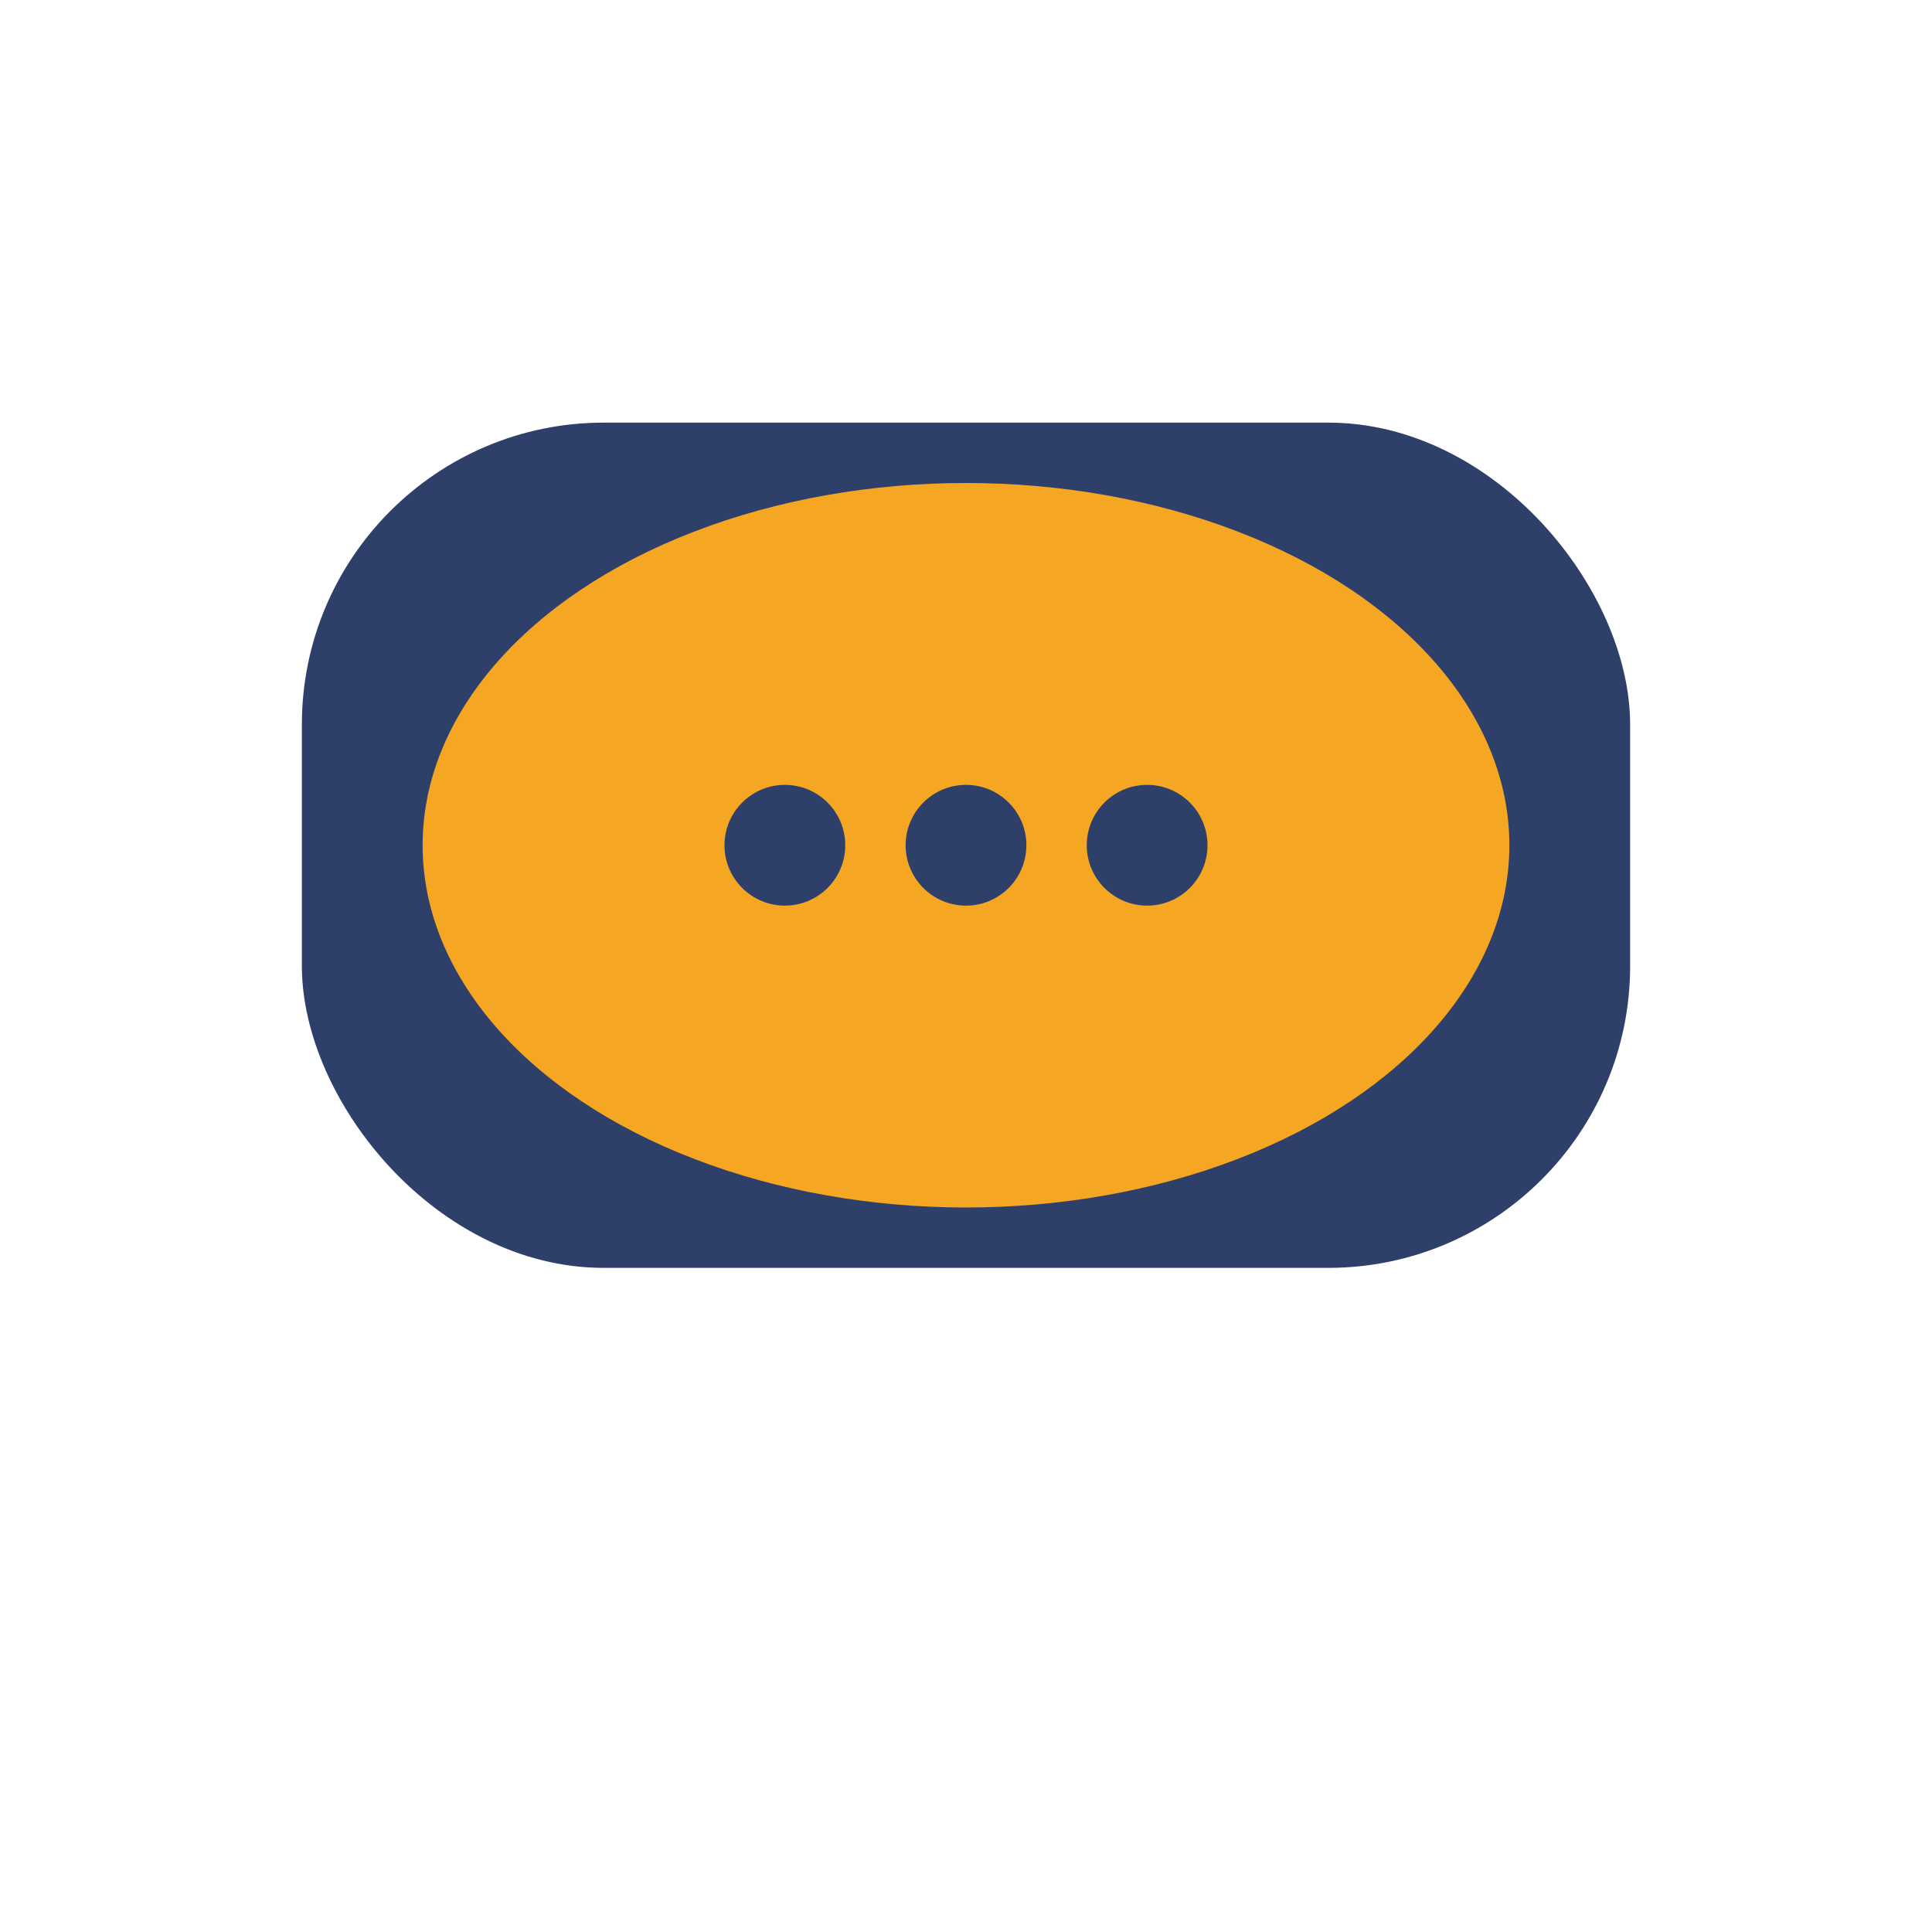 <?xml version="1.0" encoding="UTF-8"?>
<svg xmlns="http://www.w3.org/2000/svg" width="32" height="32" viewBox="0 0 32 32"><rect x="5" y="7" width="22" height="14" rx="5" fill="#2E3F6A"/><ellipse cx="16" cy="14" rx="9" ry="6" fill="#F5A623"/><circle cx="13" cy="14" r="1" fill="#2E3F6A"/><circle cx="16" cy="14" r="1" fill="#2E3F6A"/><circle cx="19" cy="14" r="1" fill="#2E3F6A"/></svg>